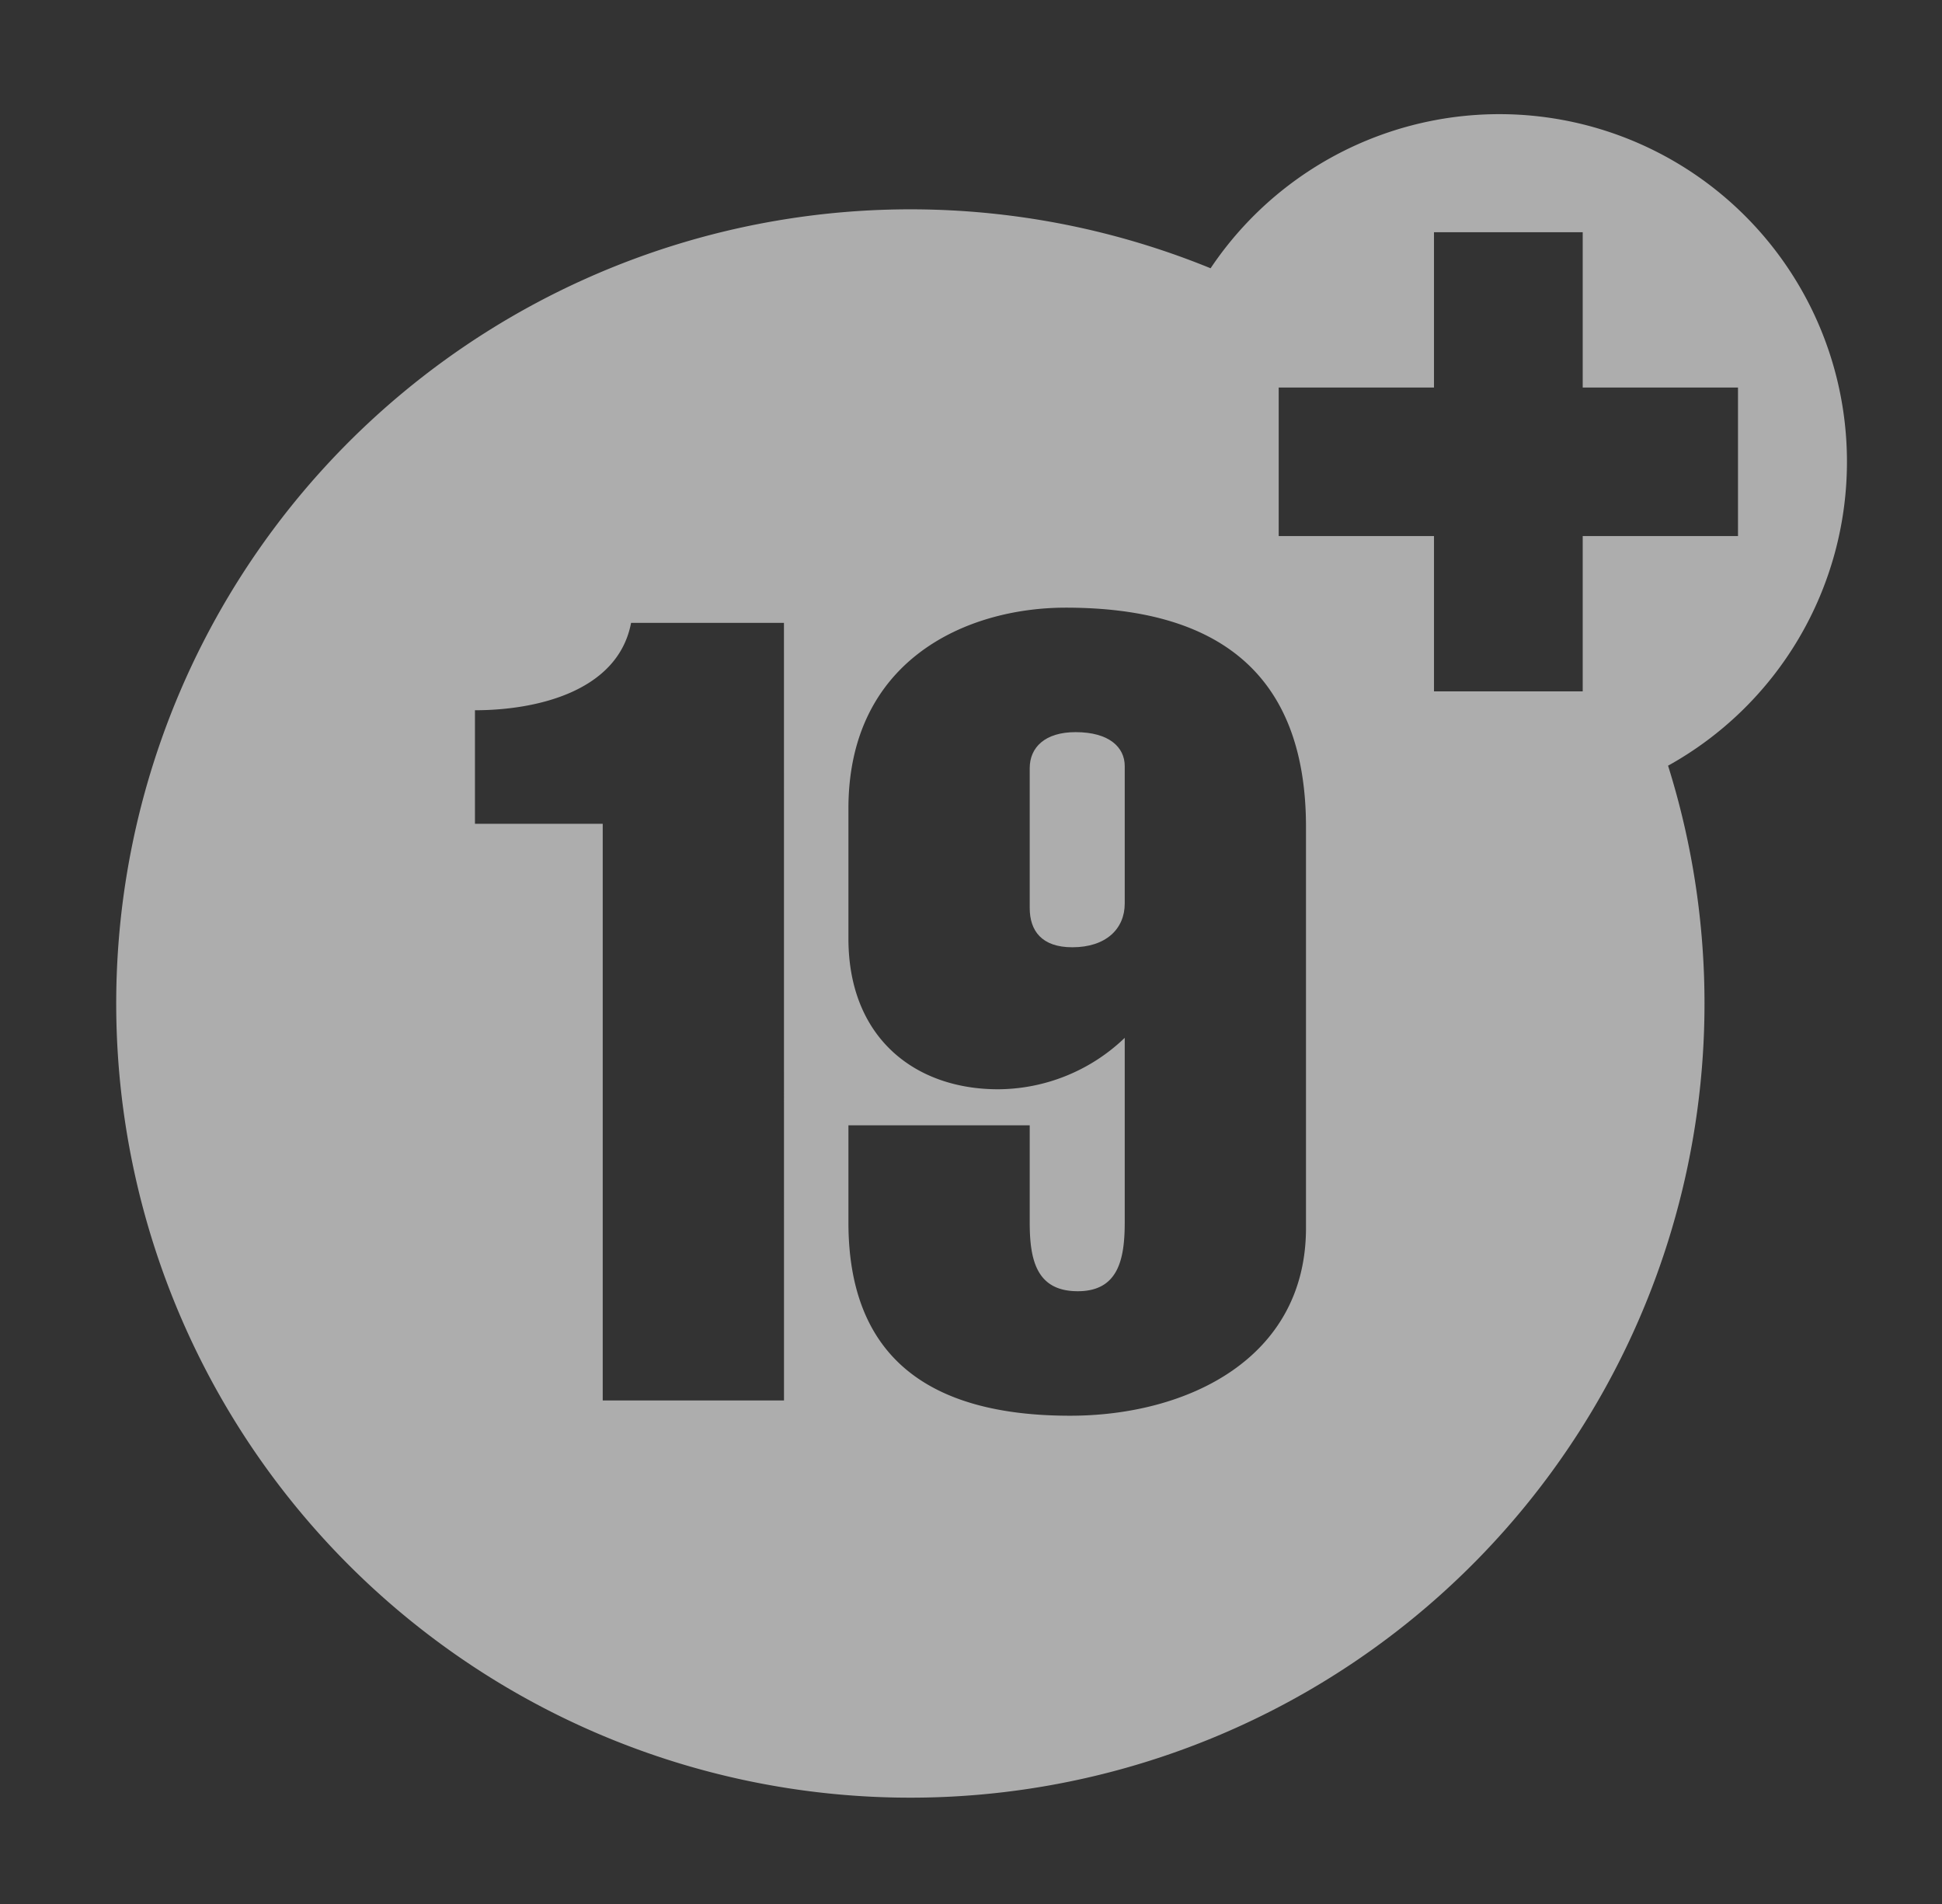 <svg xmlns="http://www.w3.org/2000/svg" xmlns:xlink="http://www.w3.org/1999/xlink" width="102" height="100" viewBox="0 0 102 100">
  <rect x="0" y="0" width="102" height="100" fill="#333333" stroke="none"/>
  <defs>
    <clipPath id="clip-compicon-19plus">
      <rect width="102" height="100"/>
    </clipPath>
  </defs>
  <g id="compicon-19plus" clip-path="url(#clip-compicon-19plus)">
    <rect id="Rectangle_207" data-name="Rectangle 207" width="88" height="94" transform="translate(6 3)" fill="none"/>
    <g id="Group_7523" data-name="Group 7523" transform="translate(-814.002 -1205.047)" opacity="0.6">
      <path id="Path_7916" data-name="Path 7916" d="M911.01,1229.3a18.257,18.257,0,0,0-33.424-10.163,41.711,41.711,0,1,0,24.028,26.125A18.247,18.247,0,0,0,911.01,1229.3Zm-55.83,49.3h-9.521v-30.285h-6.711v-5.965c3.212,0,7.515-.976,8.2-4.589h8.03Zm27.417-9.063c0,6.883-6.252,9.866-12.389,9.866-7.514,0-11.644-3.155-11.644-10.153v-5.1h9.522v5.1c0,1.95.343,3.614,2.523,3.614,2.123,0,2.467-1.664,2.467-3.614v-9.693a9.667,9.667,0,0,1-6.653,2.7c-4.36,0-7.859-2.7-7.859-7.916v-6.825c0-7.8,6.195-10.554,11.414-10.554,7.973,0,12.619,3.442,12.619,11.529Zm22.69-36.335h-8.156v8.157H889.32v-8.157h-8.157V1225.4h8.157v-8.156h7.811v8.156h8.156Z" fill="#fff"/>
      <path id="Path_7917" data-name="Path 7917" d="M870.495,1243.5c-1.607,0-2.409.8-2.409,1.892v7.342c0,1.2.631,2.065,2.237,2.065,1.777,0,2.753-.975,2.753-2.294v-7.227C873.076,1244.307,872.273,1243.5,870.495,1243.5Z" fill="#fff"/>
    </g>
  </g>
</svg>
